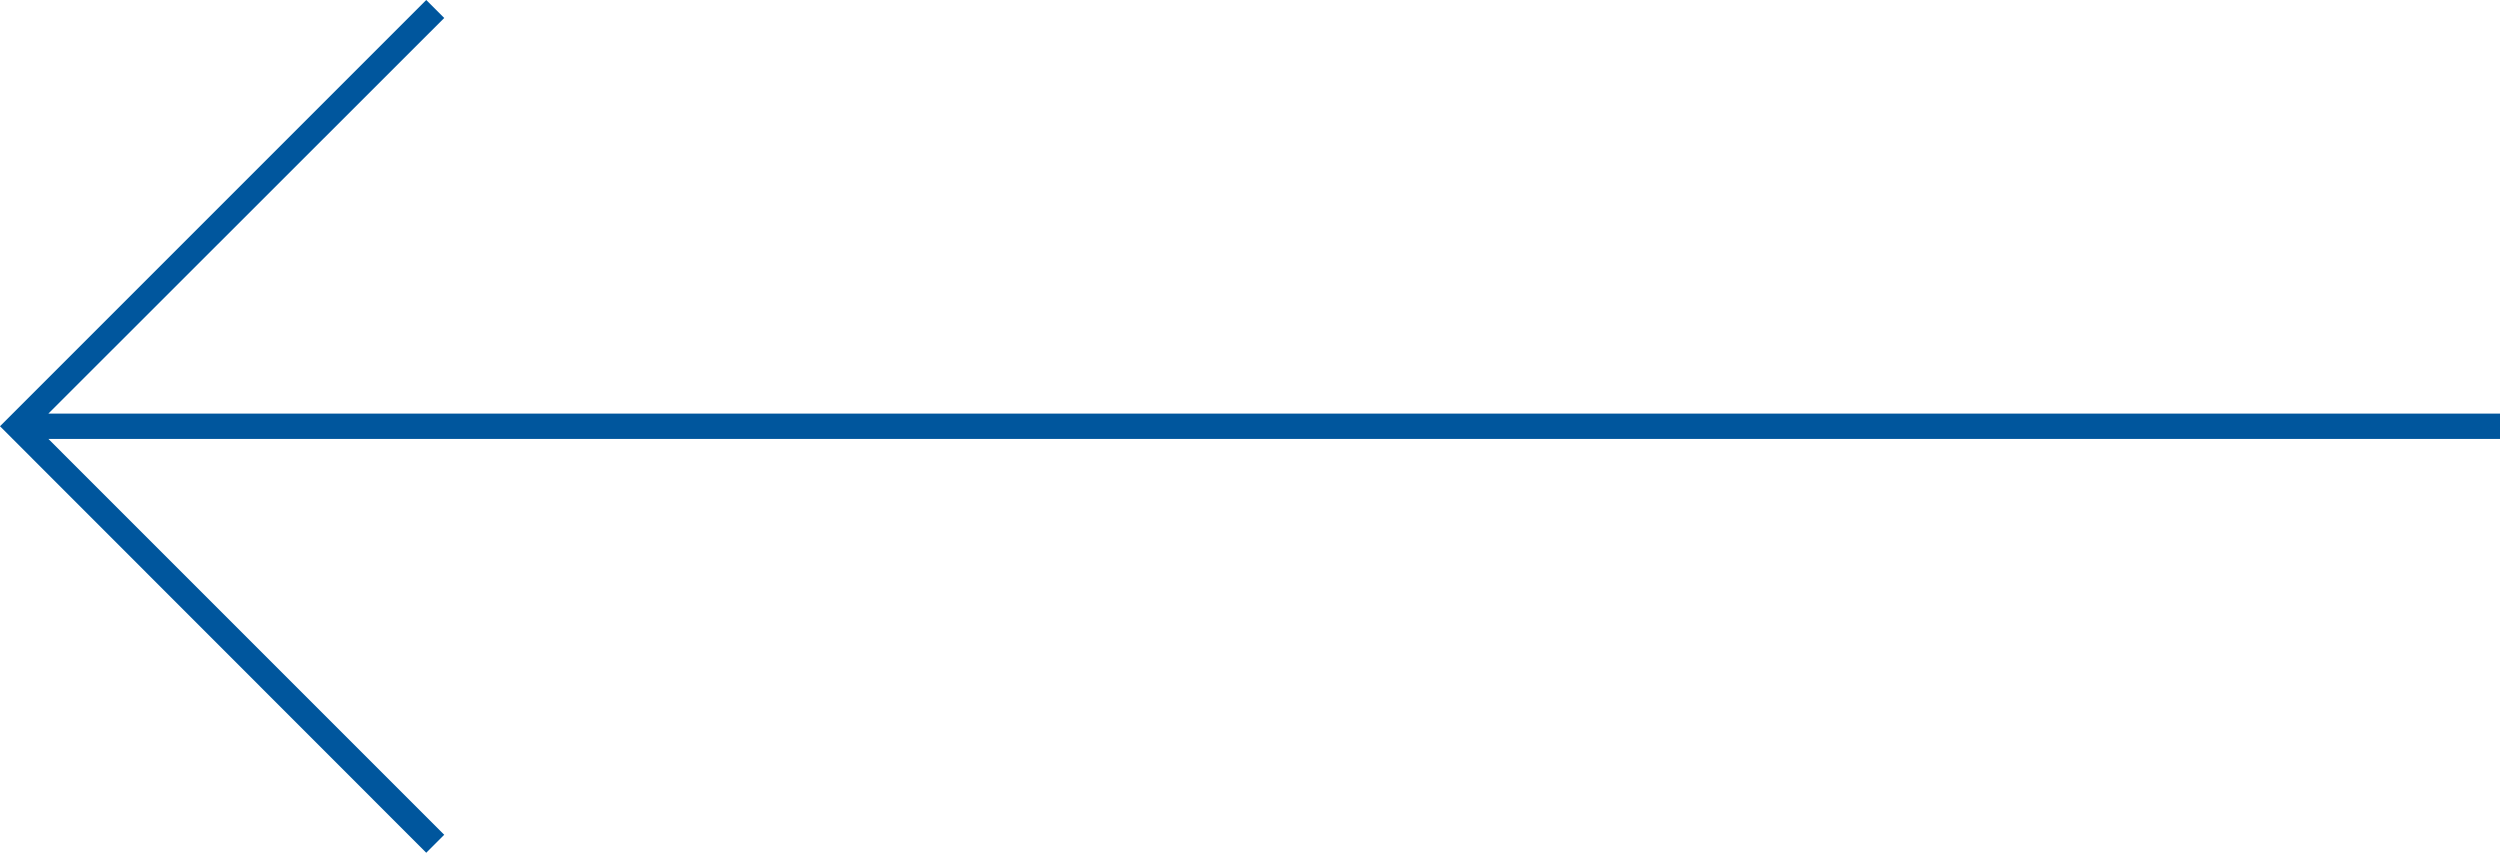 <?xml version="1.0" encoding="UTF-8"?><svg id="Livello_1" xmlns="http://www.w3.org/2000/svg" viewBox="0 0 98.71 33.67"><defs><style>.cls-1{fill:#00569d;stroke-width:0px;}</style></defs><polygon class="cls-1" points="98.71 16.33 1.91 16.33 17.54 .71 16.83 0 0 16.83 16.83 33.67 17.54 32.96 1.91 17.33 98.71 17.33 98.71 16.33"/></svg>